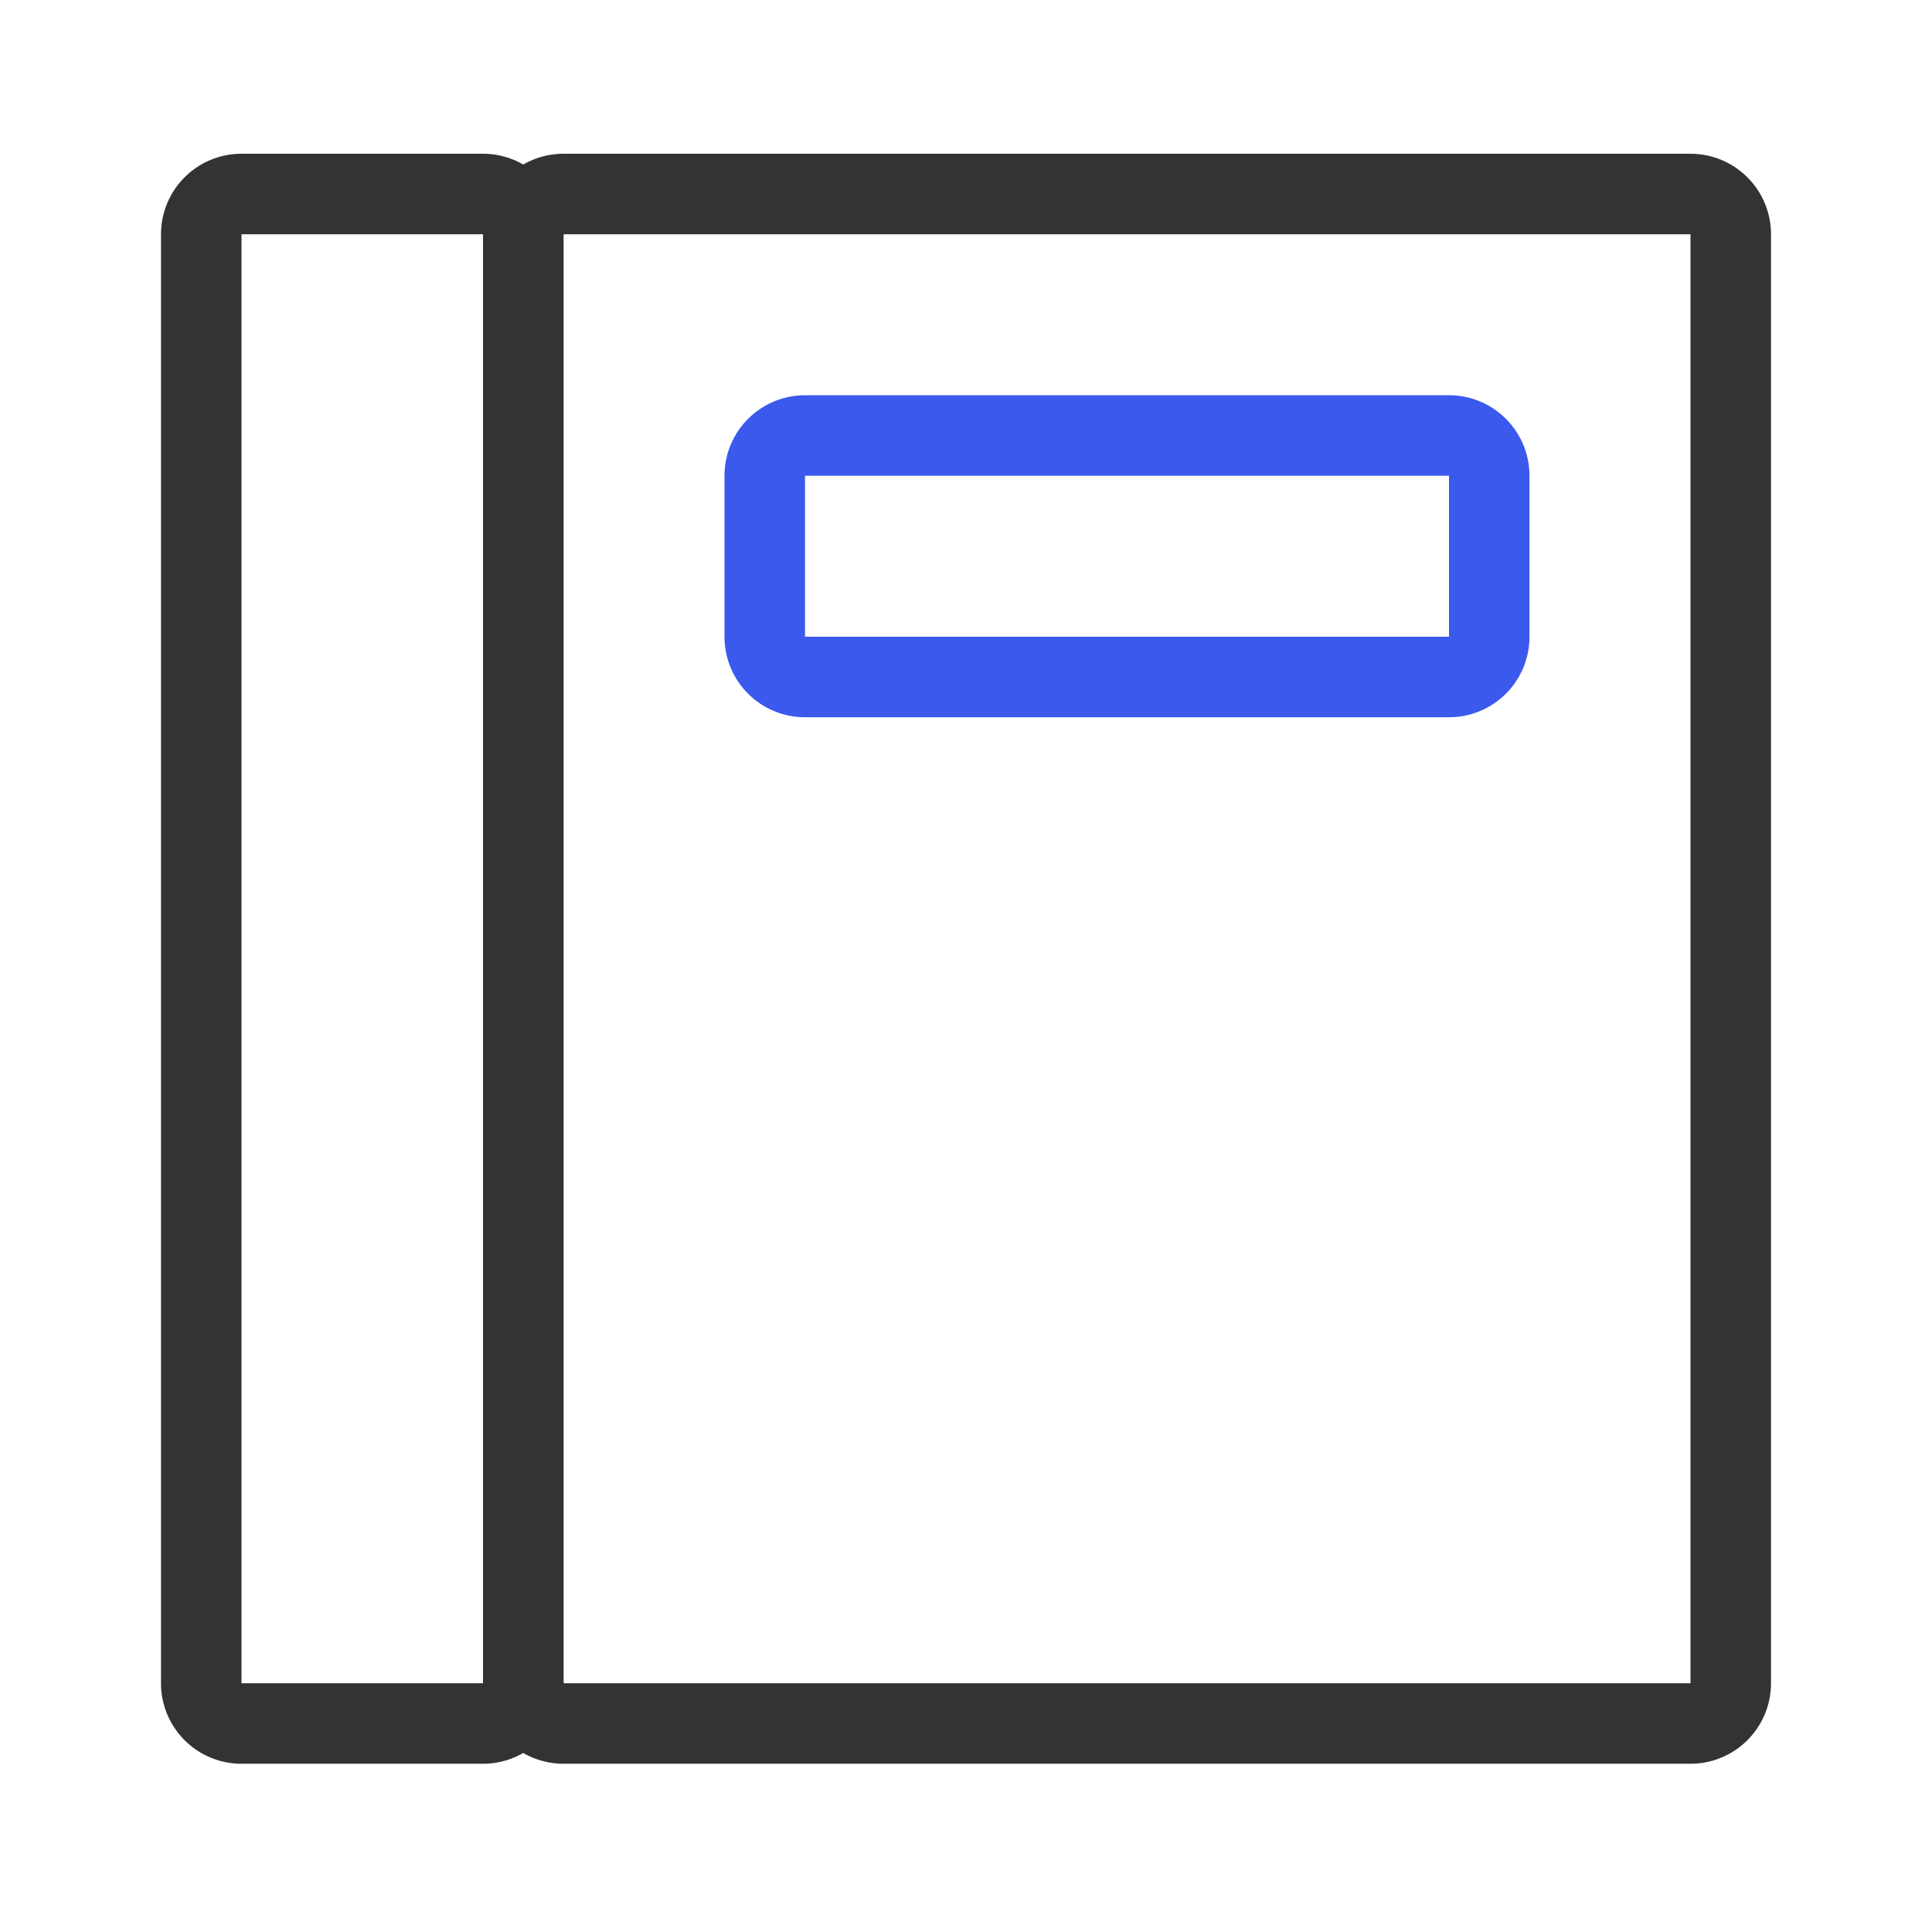 <svg id="레이어_1" data-name="레이어 1" xmlns="http://www.w3.org/2000/svg" viewBox="0 0 48 48"><defs><style>.cls-1,.cls-2{fill:#333;}.cls-1{opacity:0;}.cls-3{fill:#3b59ec;}</style></defs><title>대지 1 사본 8</title><rect class="cls-1" width="48" height="48"/><path class="cls-2" d="M12,5.82v36H6v-36h6m0-2H6a2,2,0,0,0-2,2H4v36a2,2,0,0,0,2,2h6a2,2,0,0,0,2-2h0v-36a2,2,0,0,0-2-2Z"/><path class="cls-2" d="M42,5.82v36H14v-36H42m0-2H14a2,2,0,0,0-2,2h0v36a2,2,0,0,0,2,2H42a2,2,0,0,0,2-2h0v-36a2,2,0,0,0-2-2Z"/><path class="cls-3" d="M36,11.82v4H20v-4H36m0-2H20a2,2,0,0,0-2,2h0v4a2,2,0,0,0,2,2H36a2,2,0,0,0,2-2h0v-4a2,2,0,0,0-2-2Z"/></svg>